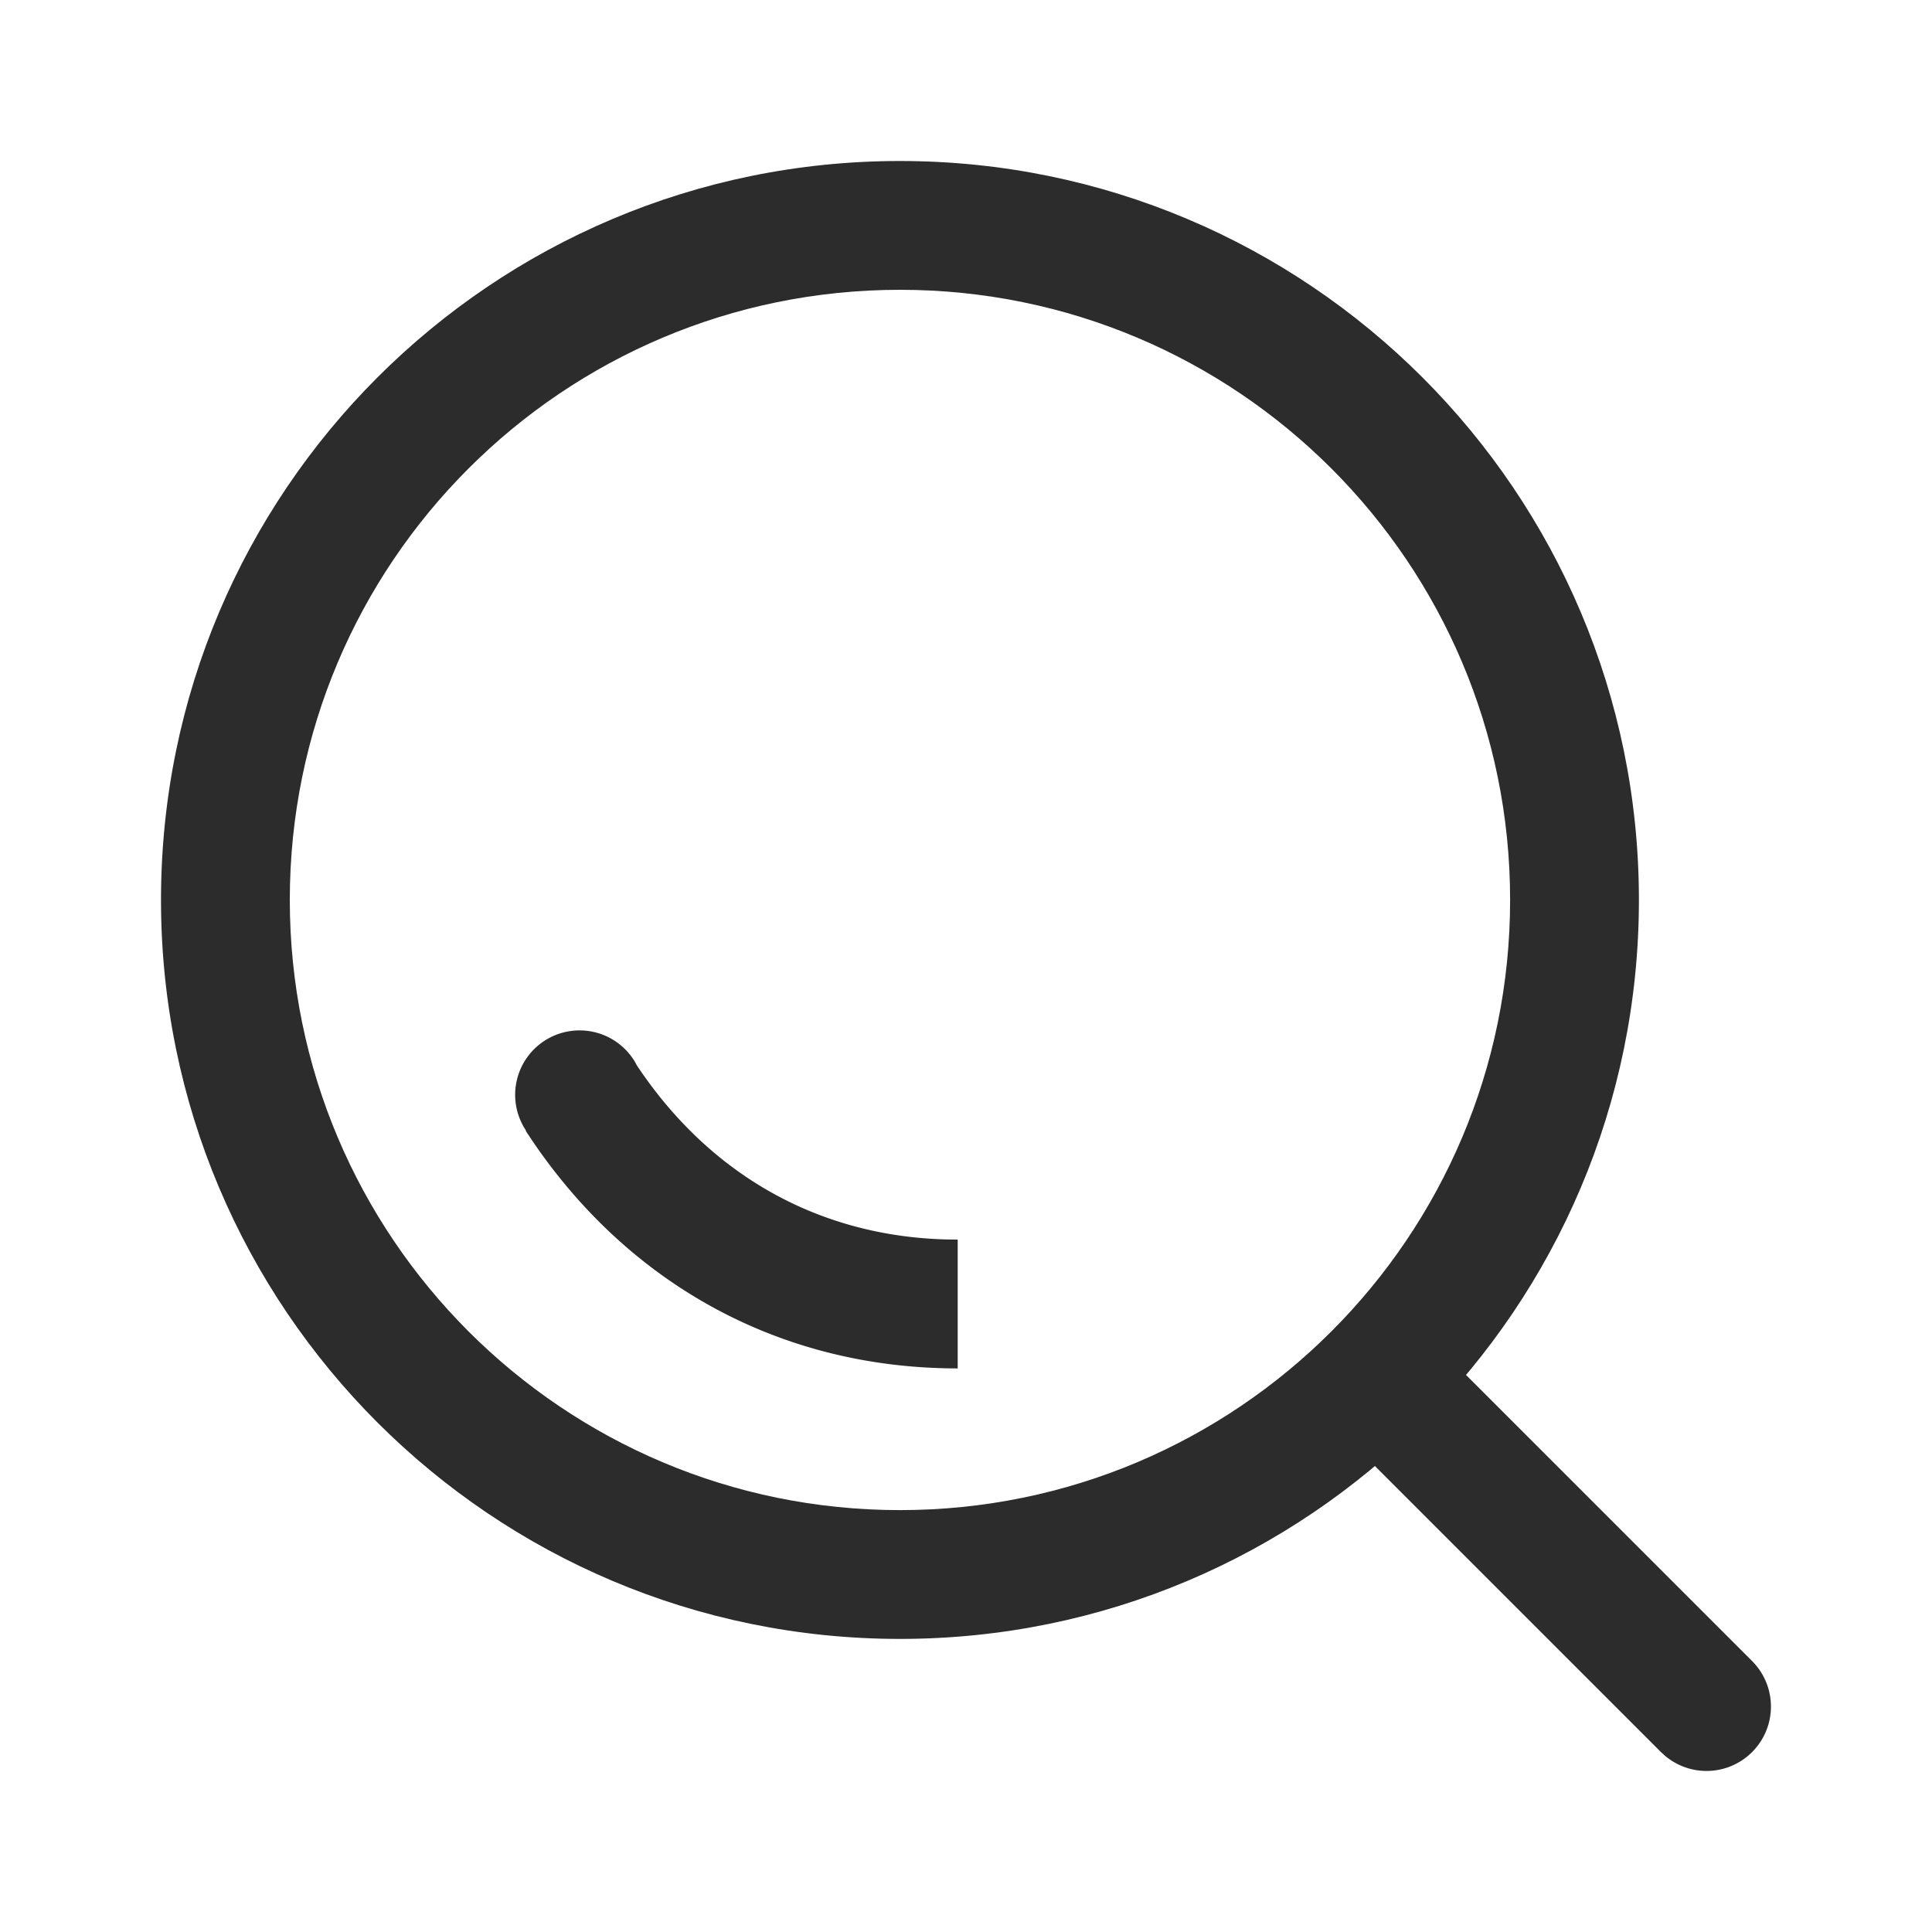 <svg t="1687347874702" class="icon" viewBox="0 0 1024 1024" version="1.1" xmlns="http://www.w3.org/2000/svg" p-id="16319" width="200" height="200"><path d="M477.013 85.333C260.676 85.333 85.333 260.676 85.333 476.996c0 216.32 175.343 391.663 391.68 391.663 216.286 0 391.646-175.36 391.646-391.68C868.659 260.693 693.299 85.333 476.979 85.333z m0 68.267c178.586 0 323.379 144.777 323.379 323.396 0 178.603-144.794 323.396-323.396 323.396C298.377 800.393 153.6 655.599 153.6 476.979 153.6 298.394 298.377 153.6 477.013 153.6z" fill="#2c2c2c" p-id="16320"></path><path d="M713.557 713.557a34.133 34.133 0 0 1 46.08-1.997l2.185 1.997 166.844 166.844a34.133 34.133 0 0 1-46.097 50.261l-2.185-1.997-166.844-166.844a34.133 34.133 0 0 1 0-48.265z" fill="#2c2c2c" p-id="16321"></path><path d="M307.2 546.133a34.133 34.133 0 0 1 30.345 18.5l-1.621-2.423c38.127 58.778 95.898 92.826 165.513 94.72l6.161 0.085v68.267c-93.867 0-173.687-44.373-225.382-120.542l-3.567-5.359 0.171-0.119A34.133 34.133 0 0 1 307.2 546.133z" fill="#2c2c2c" p-id="16322"></path></svg>